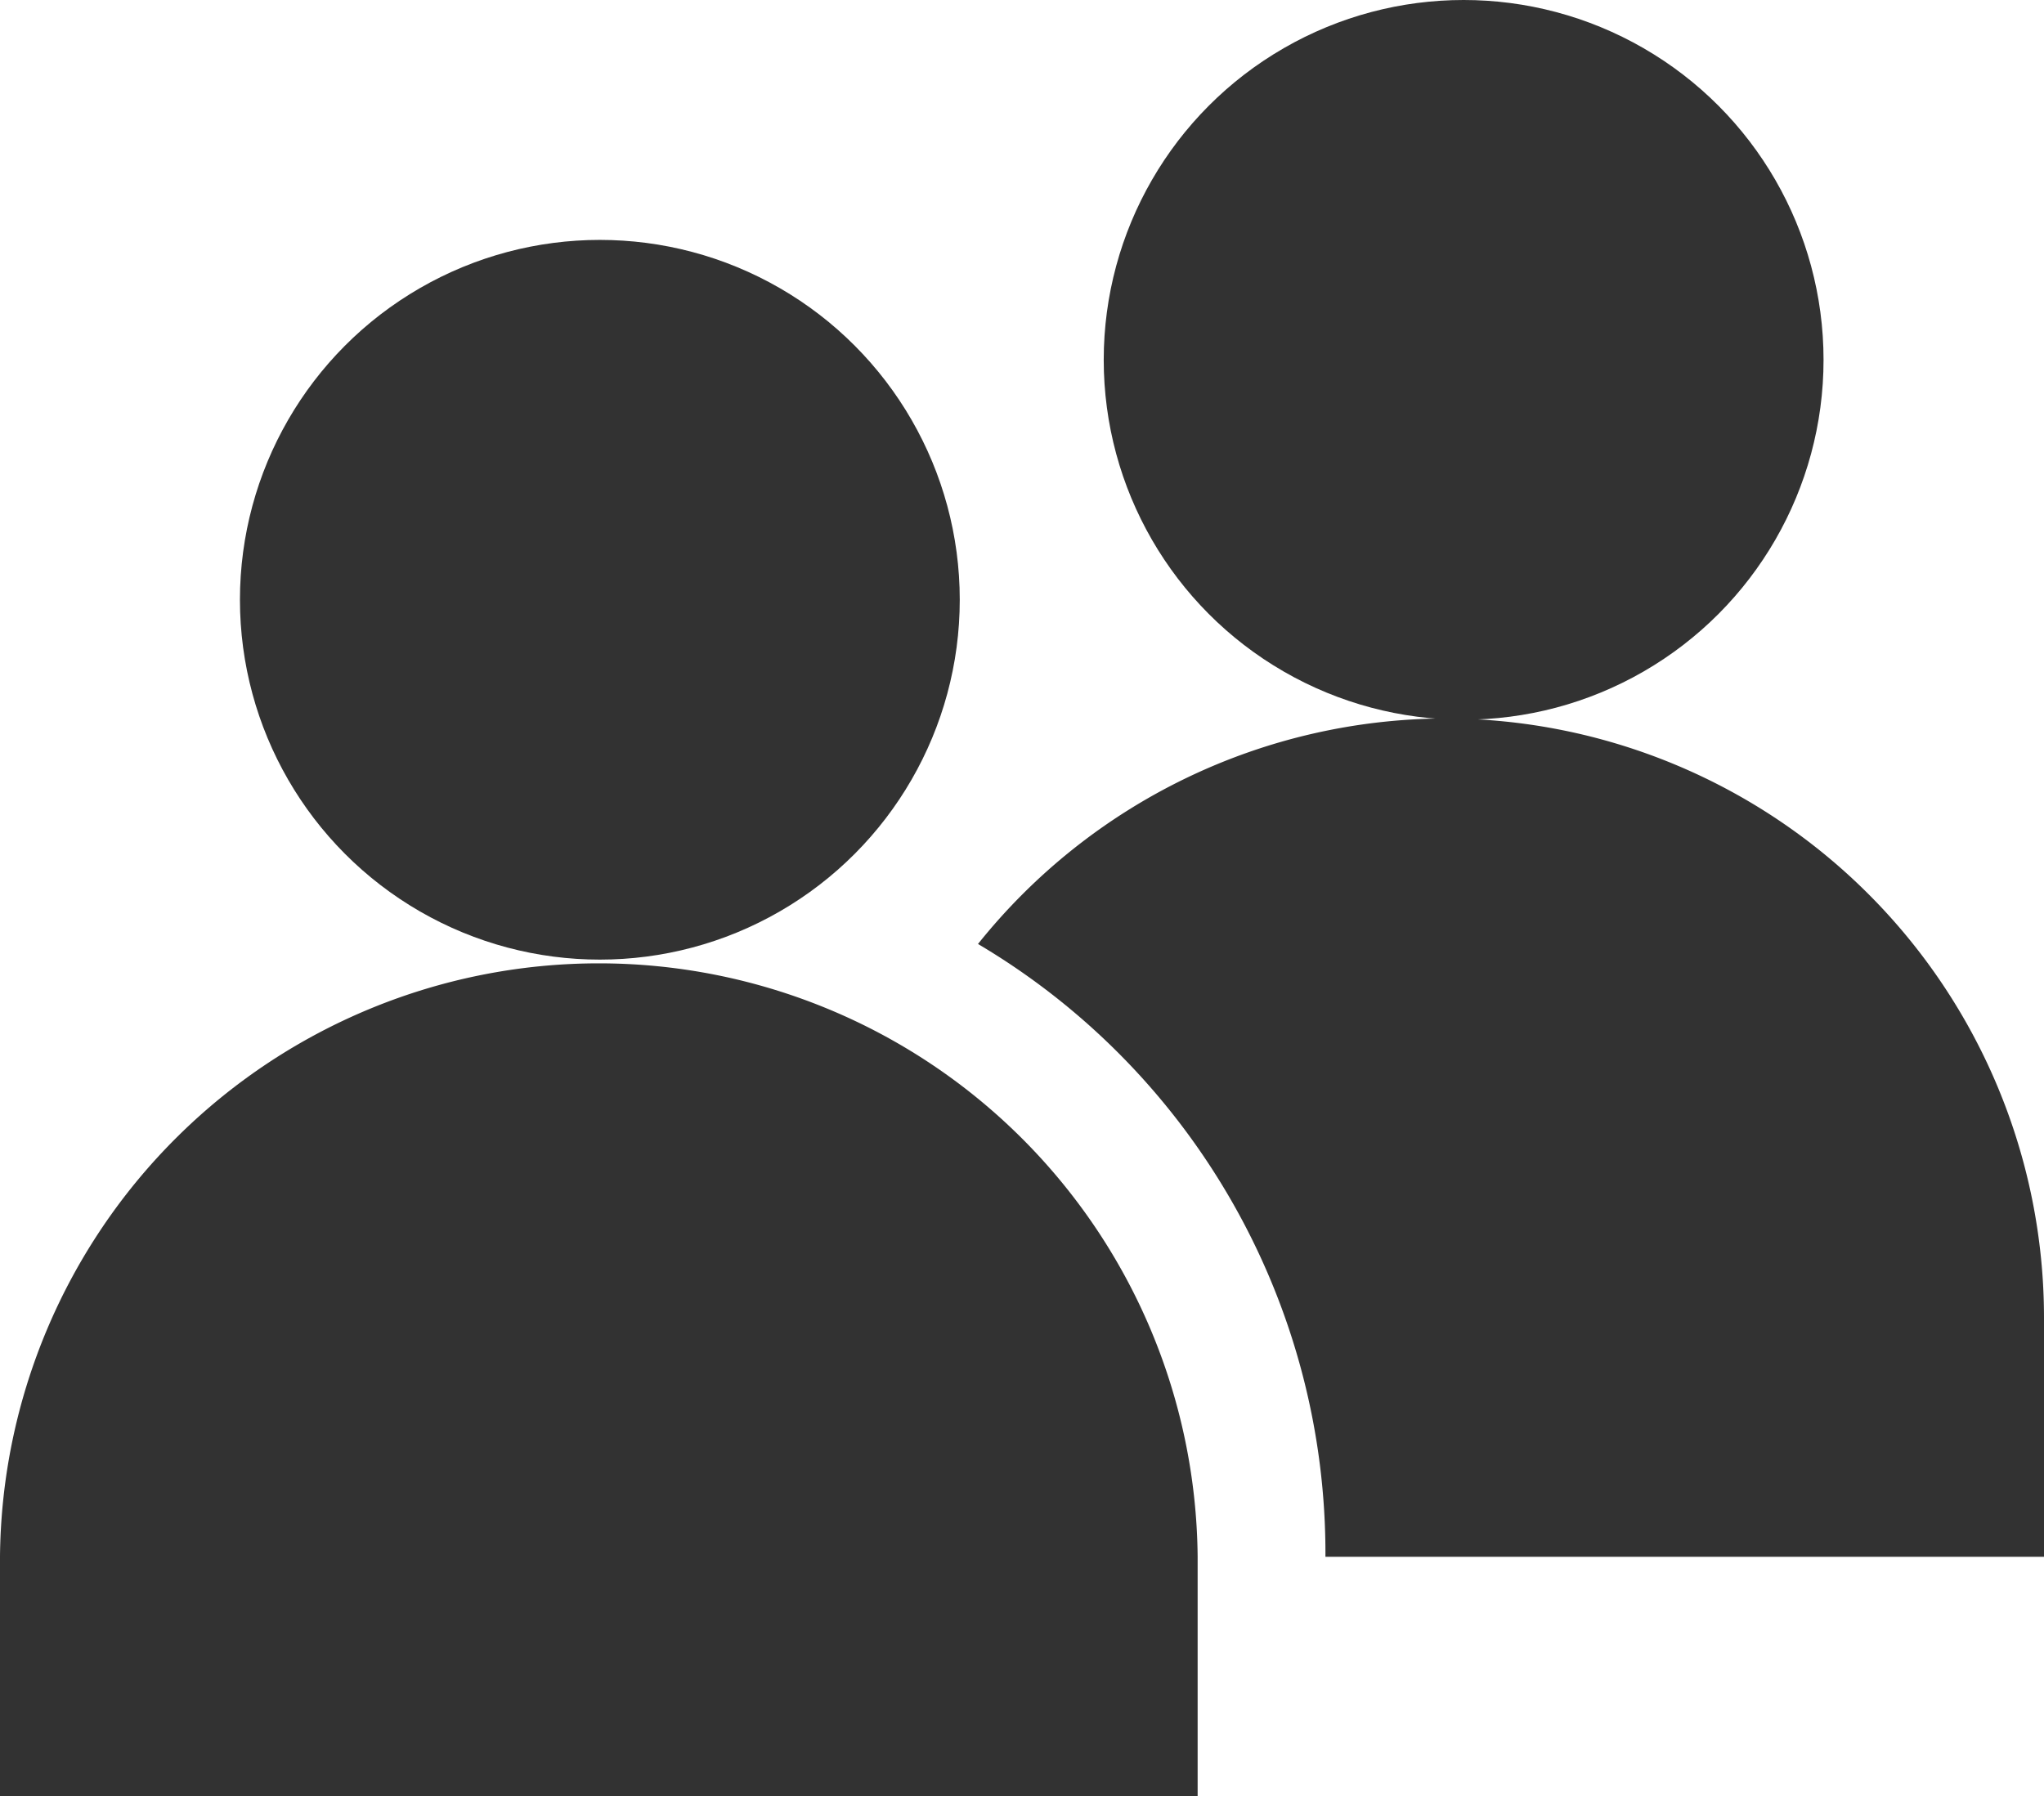 <?xml version="1.0" encoding="UTF-8"?>
<svg xmlns="http://www.w3.org/2000/svg" width="42.594" height="37.436" viewBox="0 0 42.594 37.436">
  <g id="user-3" transform="translate(0 -31)">
    <circle id="Ellipse_88" data-name="Ellipse 88" cx="7.5" cy="7.5" r="7.5" transform="translate(5 36)" fill="#323232"></circle>
    <circle id="Ellipse_89" data-name="Ellipse 89" cx="7.5" cy="7.5" r="7.5" transform="translate(23 31)" fill="#323232"></circle>
    <path id="Pfad_1270" data-name="Pfad 1270" d="M254.71,211a12.514,12.514,0,0,0-9.736,4.7,14.756,14.756,0,0,1,7.24,12.772h14.974v-4.991A12.493,12.493,0,0,0,254.71,211Z" transform="translate(-224.594 -165.026)" fill="#323232"></path>
    <path id="Pfad_1271" data-name="Pfad 1271" d="M24.957,283.479a12.479,12.479,0,0,0-24.957,0v4.991H24.957Z" transform="translate(0 -220.034)" fill="#323232"></path>
  </g>
</svg>
